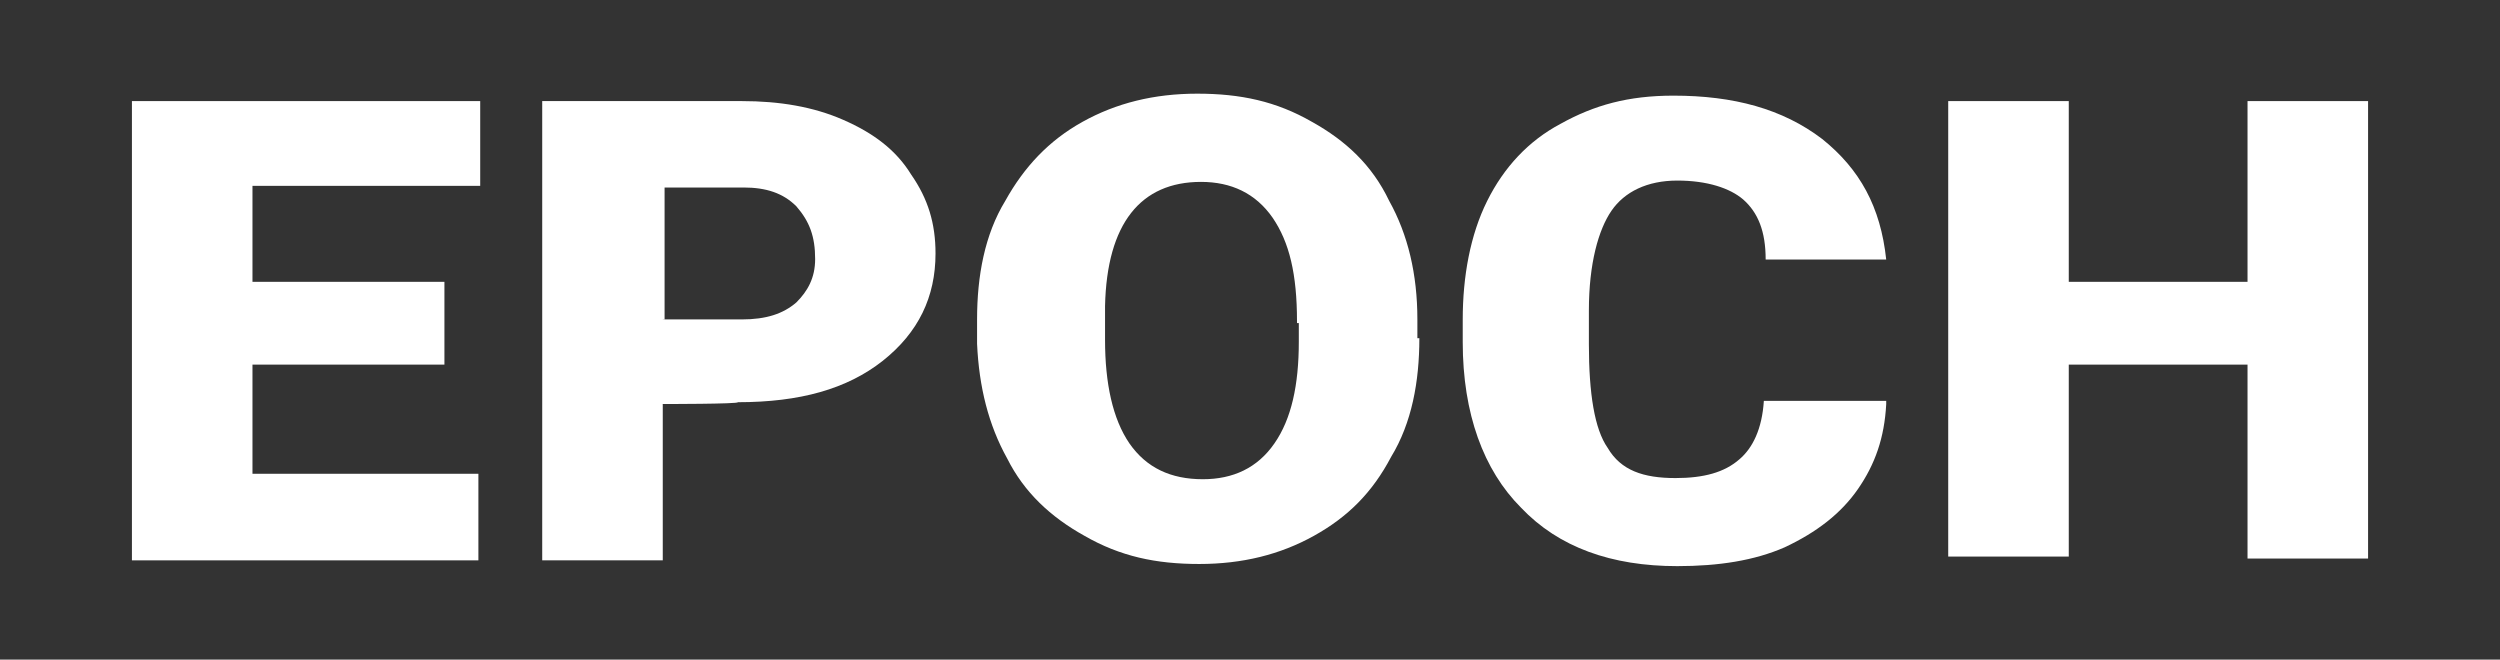 <?xml version="1.0" encoding="UTF-8"?><svg xmlns="http://www.w3.org/2000/svg" viewBox="0 0 151.6 40"><rect x="0" y="0" width="151.6" height="40" fill="#333333" stroke="none"/><defs><style>.d{fill:#fff;}.e{fill:none;}</style></defs><g id="a"/><g id="b"><g id="c"><g><g><path class="d" d="M27.06,22.11H15.31v6.62h13.7v5.25H8V6.13H29.12v5.14H15.31v5.82h11.64v5.02h.11Z"/><path class="d" d="M40.19,24.51v9.47h-7.31V6.13h12.1c2.28,0,4.34,.34,6.16,1.14,1.83,.8,3.2,1.83,4.11,3.31,1.03,1.48,1.48,2.97,1.48,4.79,0,2.63-1.03,4.79-3.2,6.51-2.17,1.71-5.02,2.51-8.79,2.51,.11,.11-4.57,.11-4.57,.11Zm0-5.14h4.79c1.48,0,2.51-.34,3.31-1.03,.68-.68,1.14-1.48,1.14-2.63,0-1.37-.34-2.28-1.14-3.2-.8-.8-1.83-1.14-3.2-1.14h-4.79v7.99h-.11Z"/><path class="d" d="M86.07,20.51c0,2.63-.46,5.14-1.71,7.19-1.14,2.17-2.63,3.65-4.68,4.79-2.05,1.14-4.34,1.71-6.96,1.71s-4.79-.46-6.96-1.71c-2.05-1.14-3.65-2.63-4.68-4.68-1.14-2.05-1.71-4.34-1.83-6.96v-1.48c0-2.63,.46-5.14,1.71-7.19,1.14-2.05,2.63-3.65,4.68-4.79,2.05-1.14,4.34-1.71,6.96-1.71s4.79,.46,6.96,1.71c2.05,1.14,3.65,2.63,4.68,4.79,1.14,2.05,1.71,4.45,1.71,7.19v1.14h.11Zm-7.42-1.03c0-2.85-.46-4.79-1.48-6.28-1.03-1.48-2.51-2.17-4.34-2.17-3.65,0-5.71,2.51-5.82,7.53v2.05c0,2.63,.46,4.79,1.48,6.28,1.03,1.48,2.51,2.17,4.45,2.17,1.83,0,3.31-.68,4.34-2.17,1.03-1.48,1.48-3.54,1.48-6.16v-1.14h-.11v-.11Z"/><path class="d" d="M114.38,24.51c-.11,2.05-.68,3.65-1.71,5.14s-2.51,2.63-4.45,3.54c-1.83,.8-3.99,1.14-6.51,1.14-3.99,0-7.19-1.14-9.47-3.54-2.28-2.28-3.54-5.71-3.54-10.04v-1.37c0-2.63,.46-5.14,1.48-7.19s2.51-3.65,4.45-4.68c2.05-1.14,4.11-1.71,6.85-1.71,3.65,0,6.62,.8,9.02,2.63,2.28,1.83,3.54,4.11,3.88,7.31h-7.31c0-1.71-.46-2.85-1.37-3.65-.8-.68-2.17-1.14-3.99-1.14s-3.2,.68-3.99,1.83-1.37,3.2-1.37,6.05v2.05c0,2.97,.34,5.14,1.14,6.28,.8,1.37,2.17,1.83,4.11,1.83,1.71,0,2.97-.34,3.88-1.14,.8-.68,1.37-1.83,1.48-3.54h7.42v.23Z"/><path class="d" d="M143.6,33.87h-7.31v-11.76h-10.84v11.64h-7.31V6.13h7.31v10.96h10.84V6.13h7.31v27.74Z"/></g><rect class="e" width="151.6" height="40"/></g></g></g></svg>